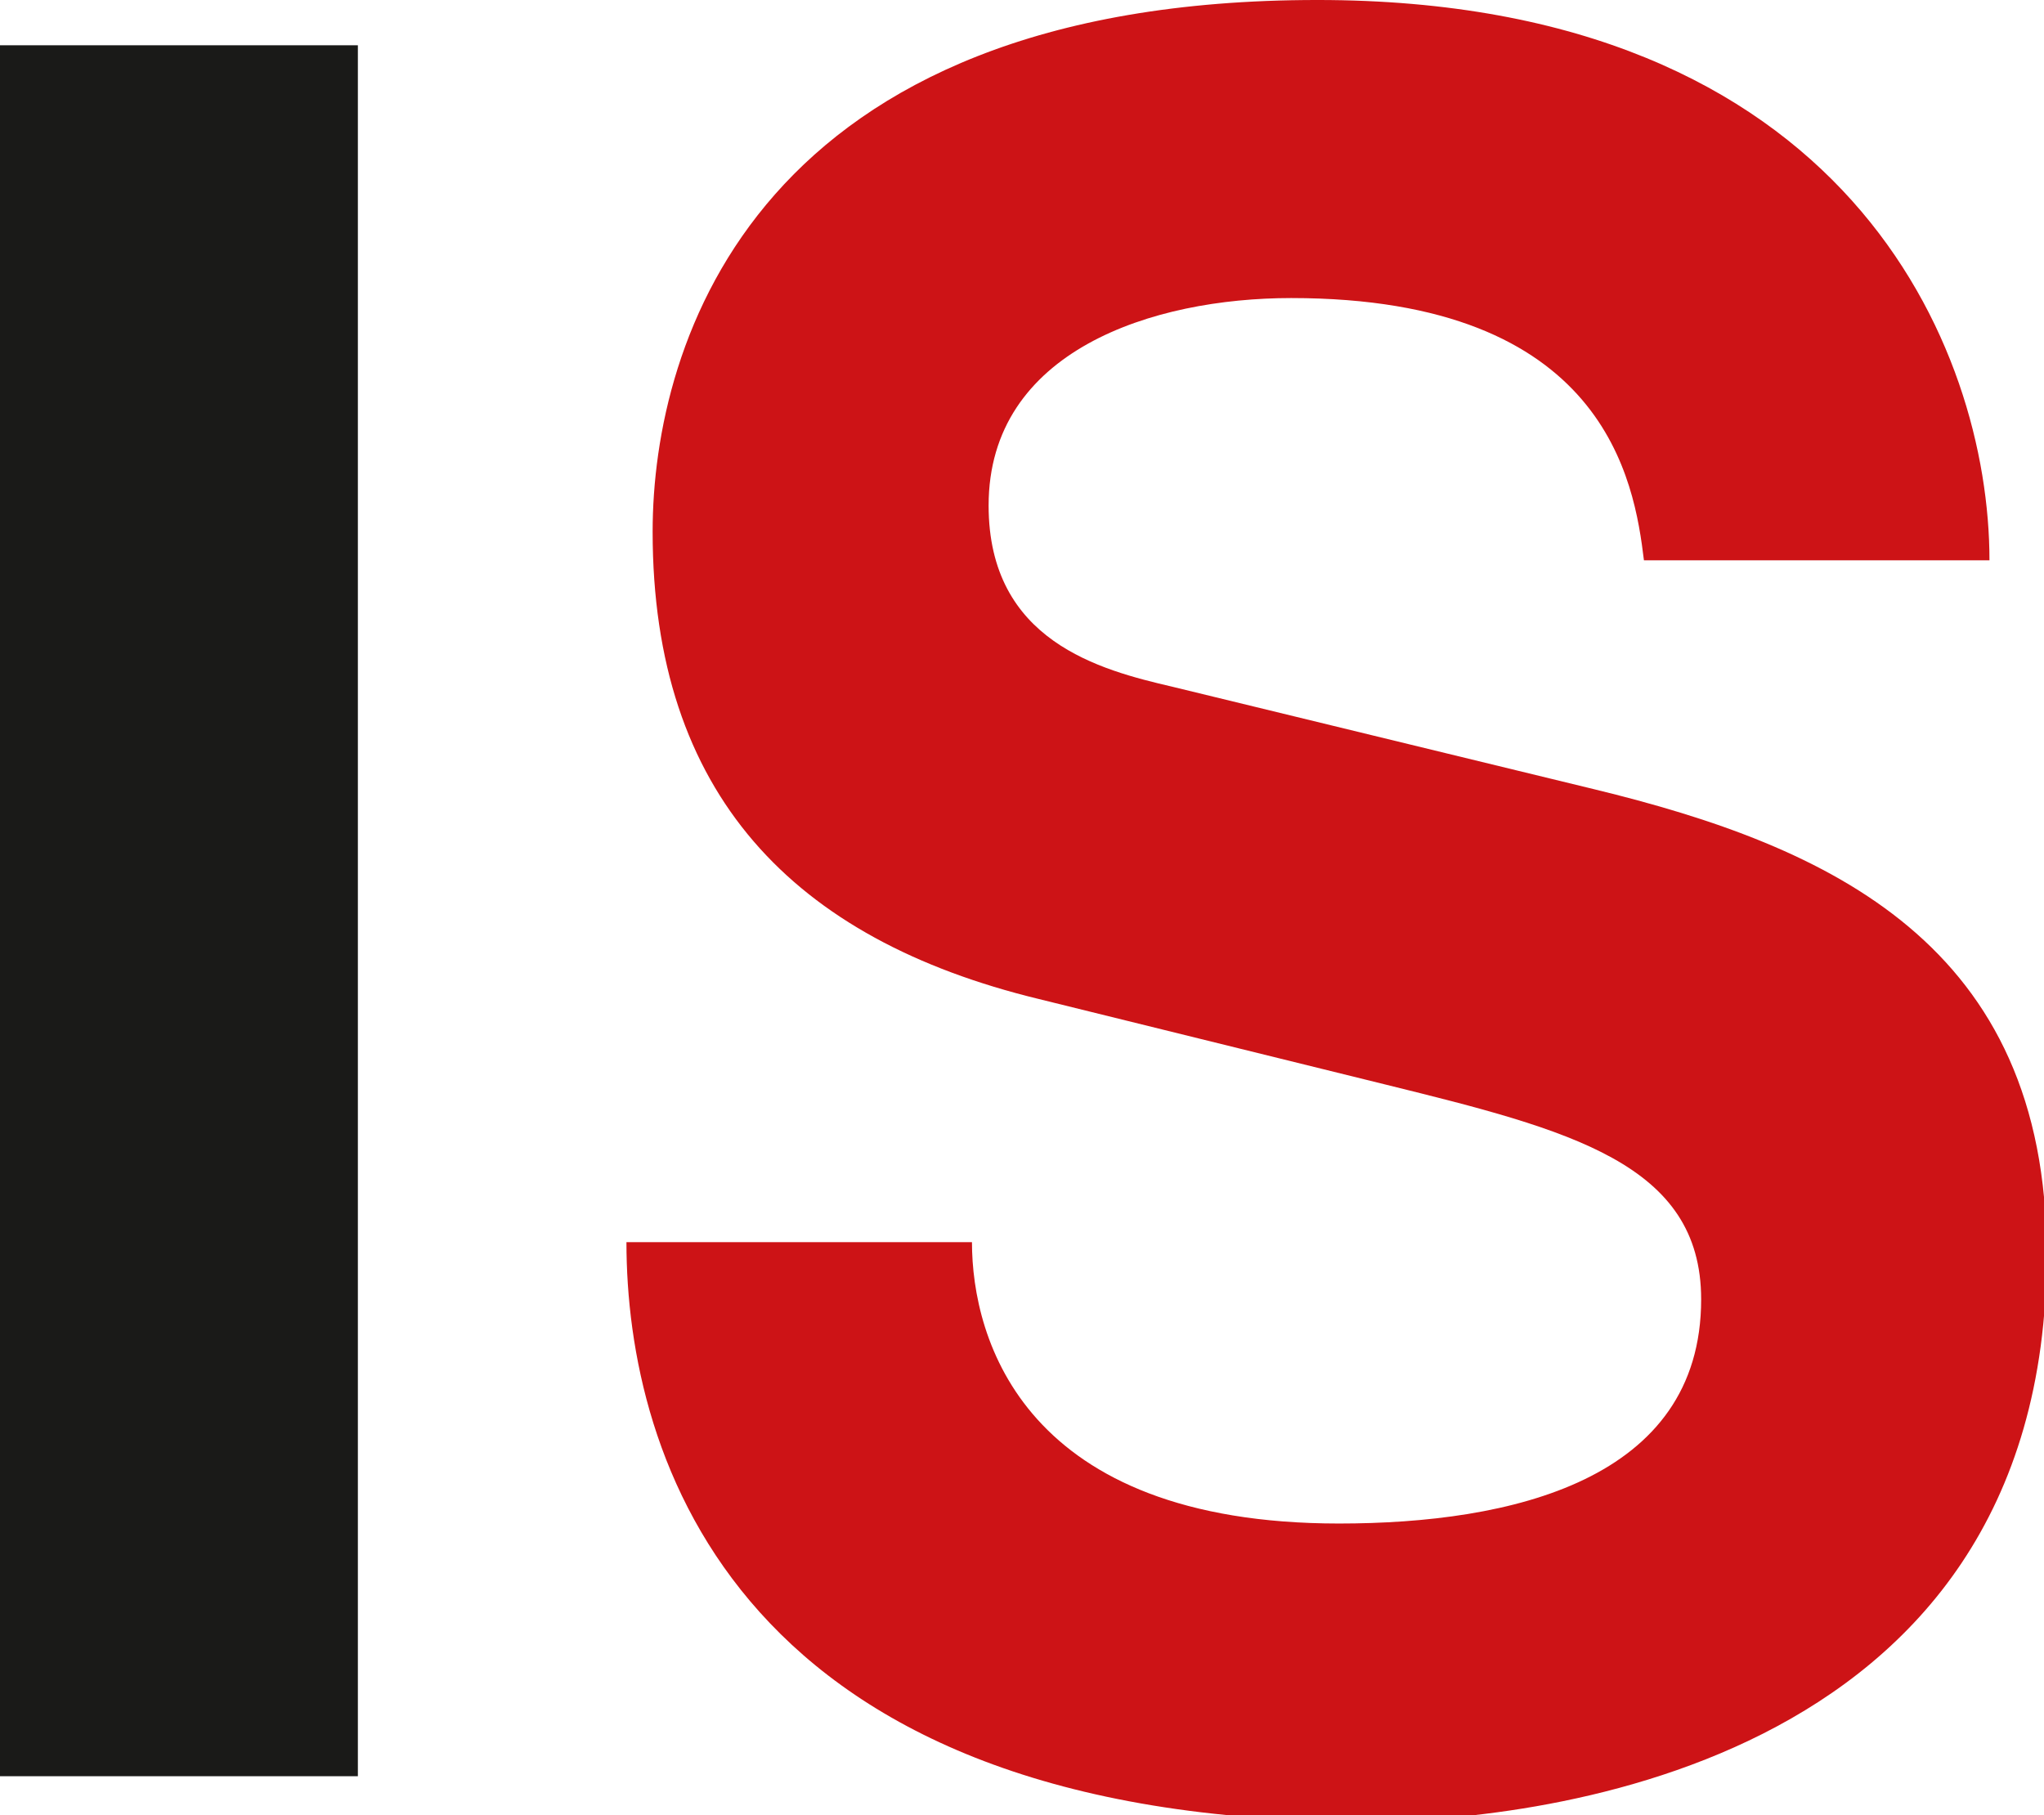<?xml version="1.0" encoding="UTF-8"?> <svg xmlns="http://www.w3.org/2000/svg" width="1045" height="928" viewBox="0 0 1045 928" fill="none"> <g clip-path="url(#clip0_1585_1145)"> <path d="M-1 908.131V23.148H182.963V908.131H-1Z" fill="#1A1A18"></path> <path d="M697.927 931.304C376.281 931.304 320.27 744.807 320.27 635.083H496.919C496.919 685.066 523.716 778.935 684.56 778.935C772.306 778.935 869.721 756.961 869.721 664.333C869.721 594.877 802.719 577.803 708.878 554.63L531.009 510.745C405.516 480.254 333.658 405.92 333.658 271.846C333.658 174.318 387.231 -0.003 673.568 -0.003C944.08 -0.003 1017.12 177.956 1017.12 286.46H840.466C835.59 246.255 820.983 152.386 660.139 152.386C589.459 152.386 505.431 179.217 505.431 258.451C505.431 327.906 562.682 342.562 599.252 351.079L814.888 403.481C935.526 432.752 1046.35 482.714 1046.35 641.16C1046.35 908.131 775.901 931.304 697.927 931.304Z" fill="#CD1316"></path> </g> <defs> <clipPath id="clip0_1585_1145"> <rect width="1045" height="1080" fill="white" transform="translate(0 -152)"></rect> </clipPath> </defs> </svg> 